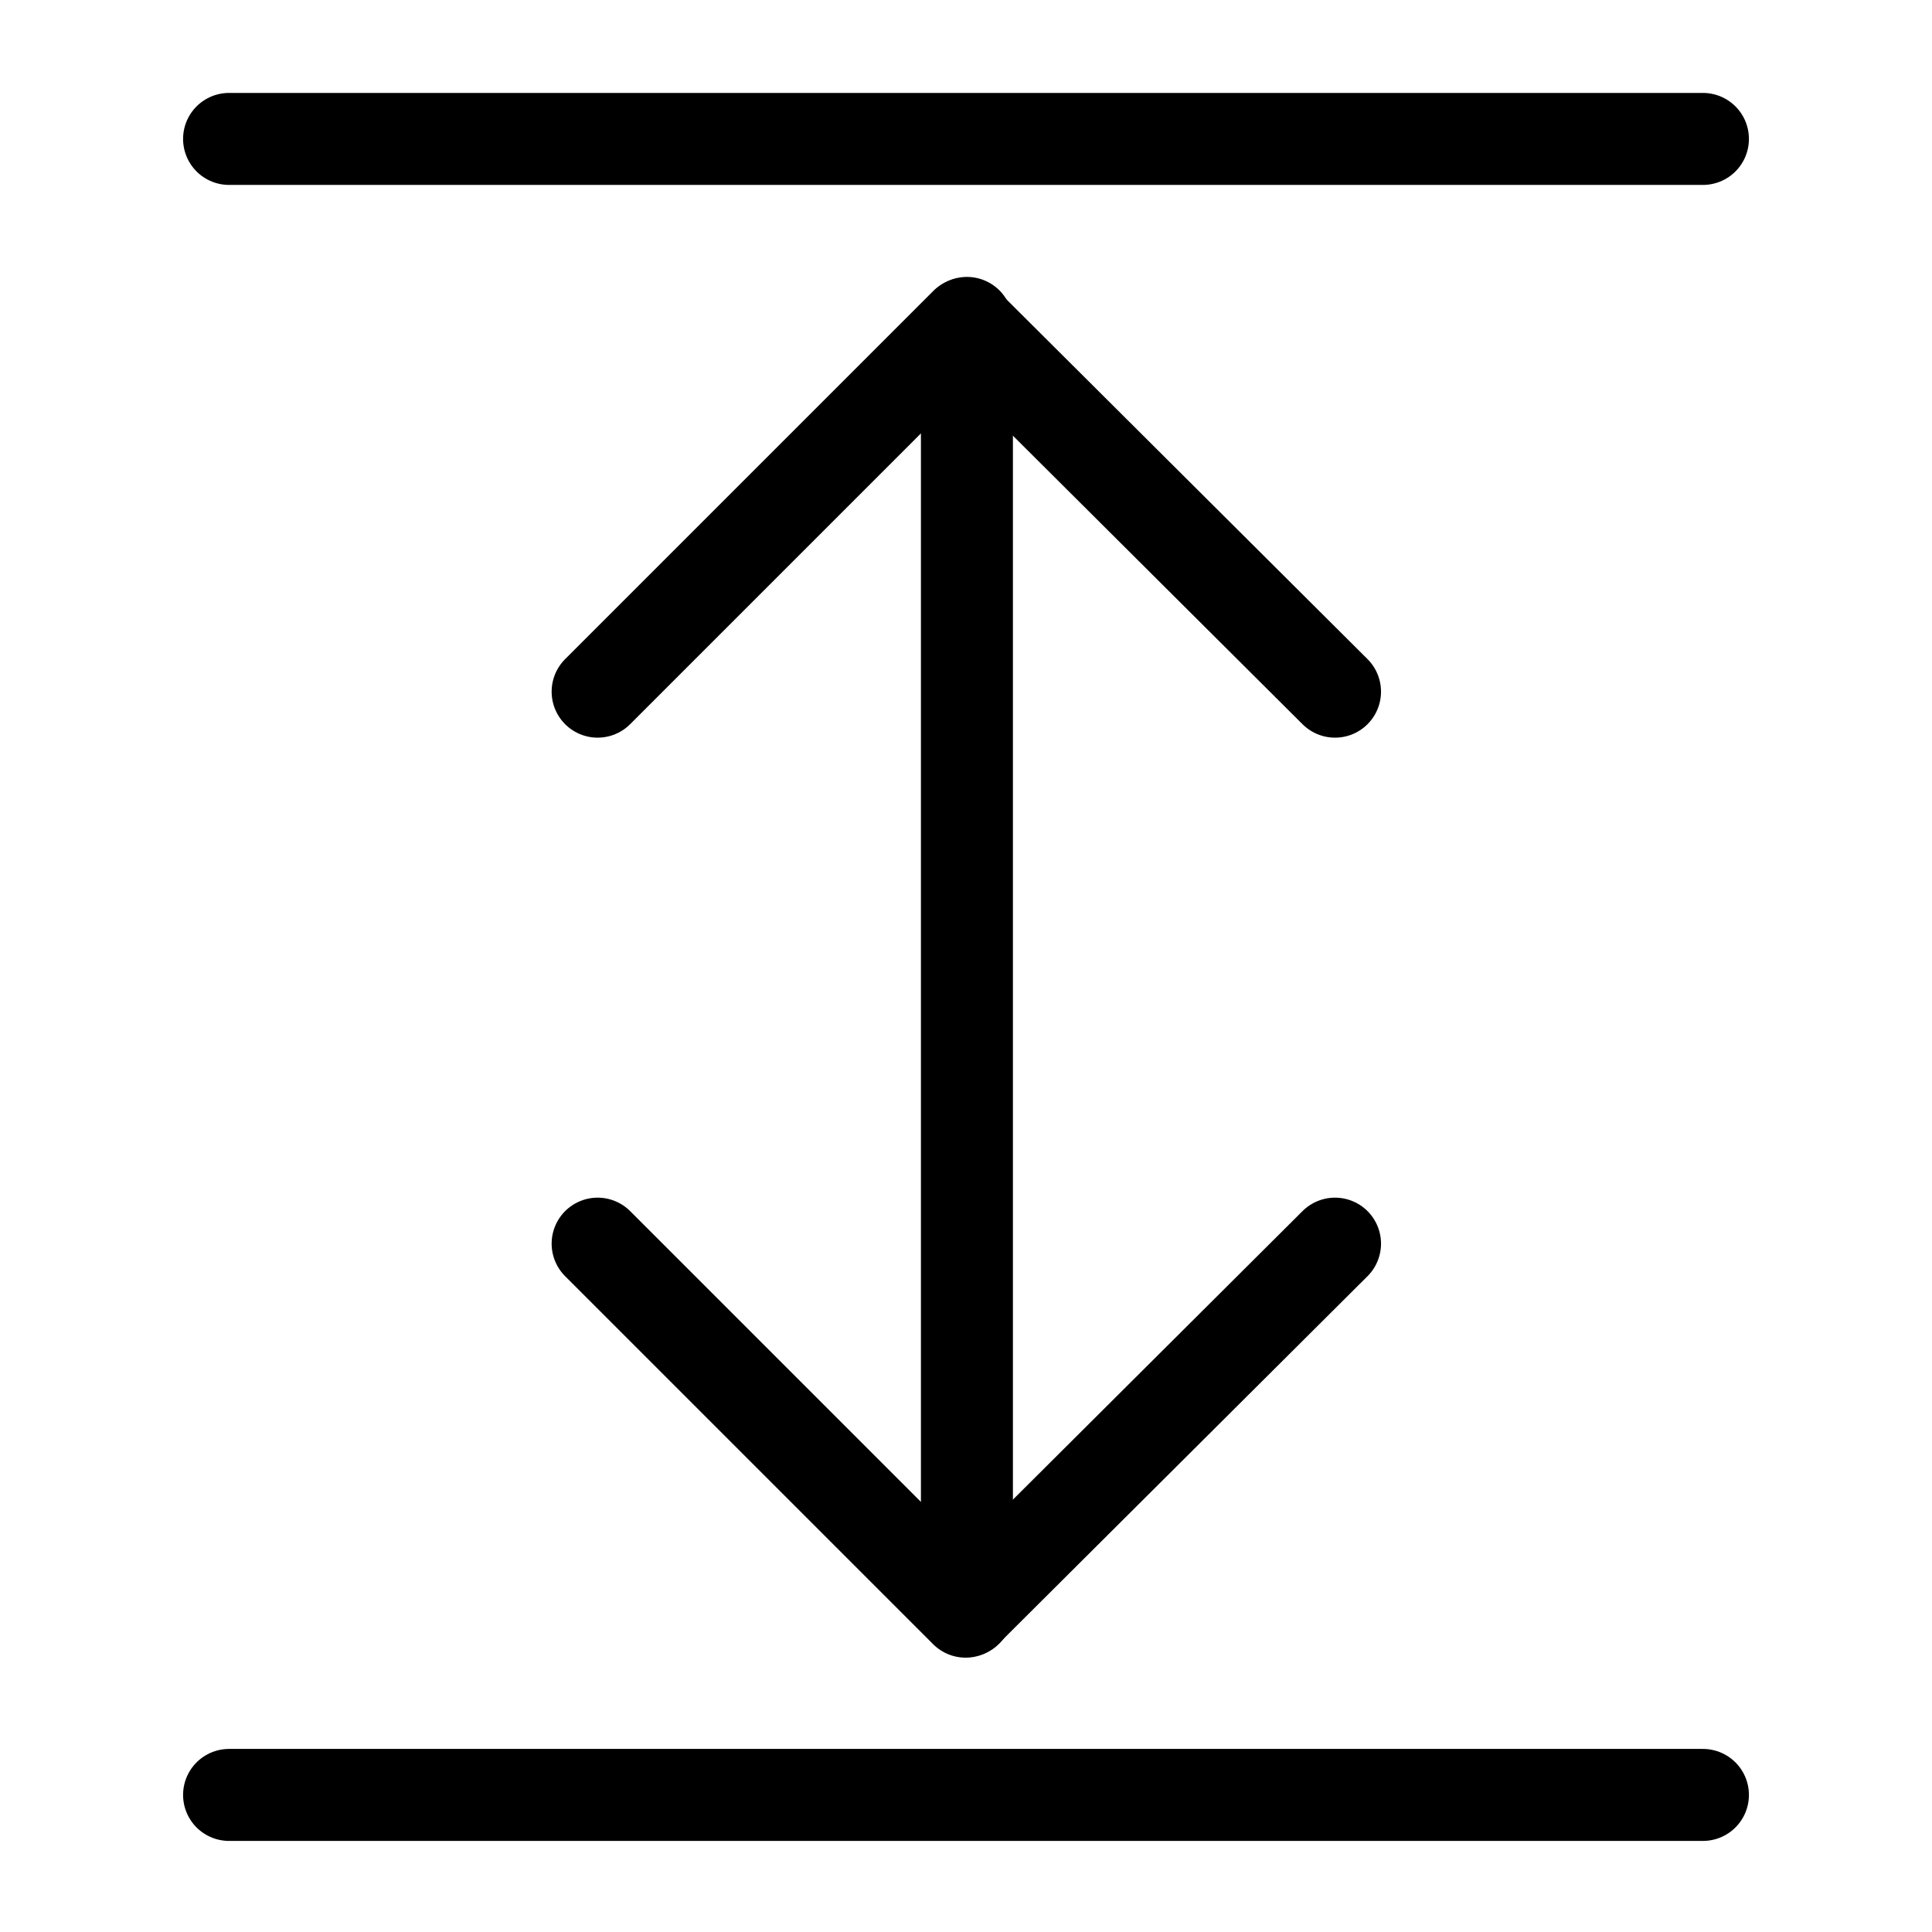 <?xml version="1.0" encoding="utf-8"?><!-- Скачано с сайта svg4.ru / Downloaded from svg4.ru -->
<svg width="800px" height="800px" viewBox="0 0 21 21" xmlns="http://www.w3.org/2000/svg">
<g fill="none" fill-rule="evenodd" stroke="#000000" stroke-linecap="round" stroke-linejoin="round" transform="translate(2 1)">
<path d="m16.51.51h-16.02"/>
<path d="m16.51 18.51h-16.02"/>
<path d="m6.503 18.525 4-4-4-4.015" transform="matrix(0 1 -1 0 23.021 6.015)"/>
<path d="m10.503 8.525-4-4 4-4.015" transform="matrix(0 1 -1 0 13.021 -3.985)"/>
<path d="m8.51 16.51v-14"/>
</g>
</svg>